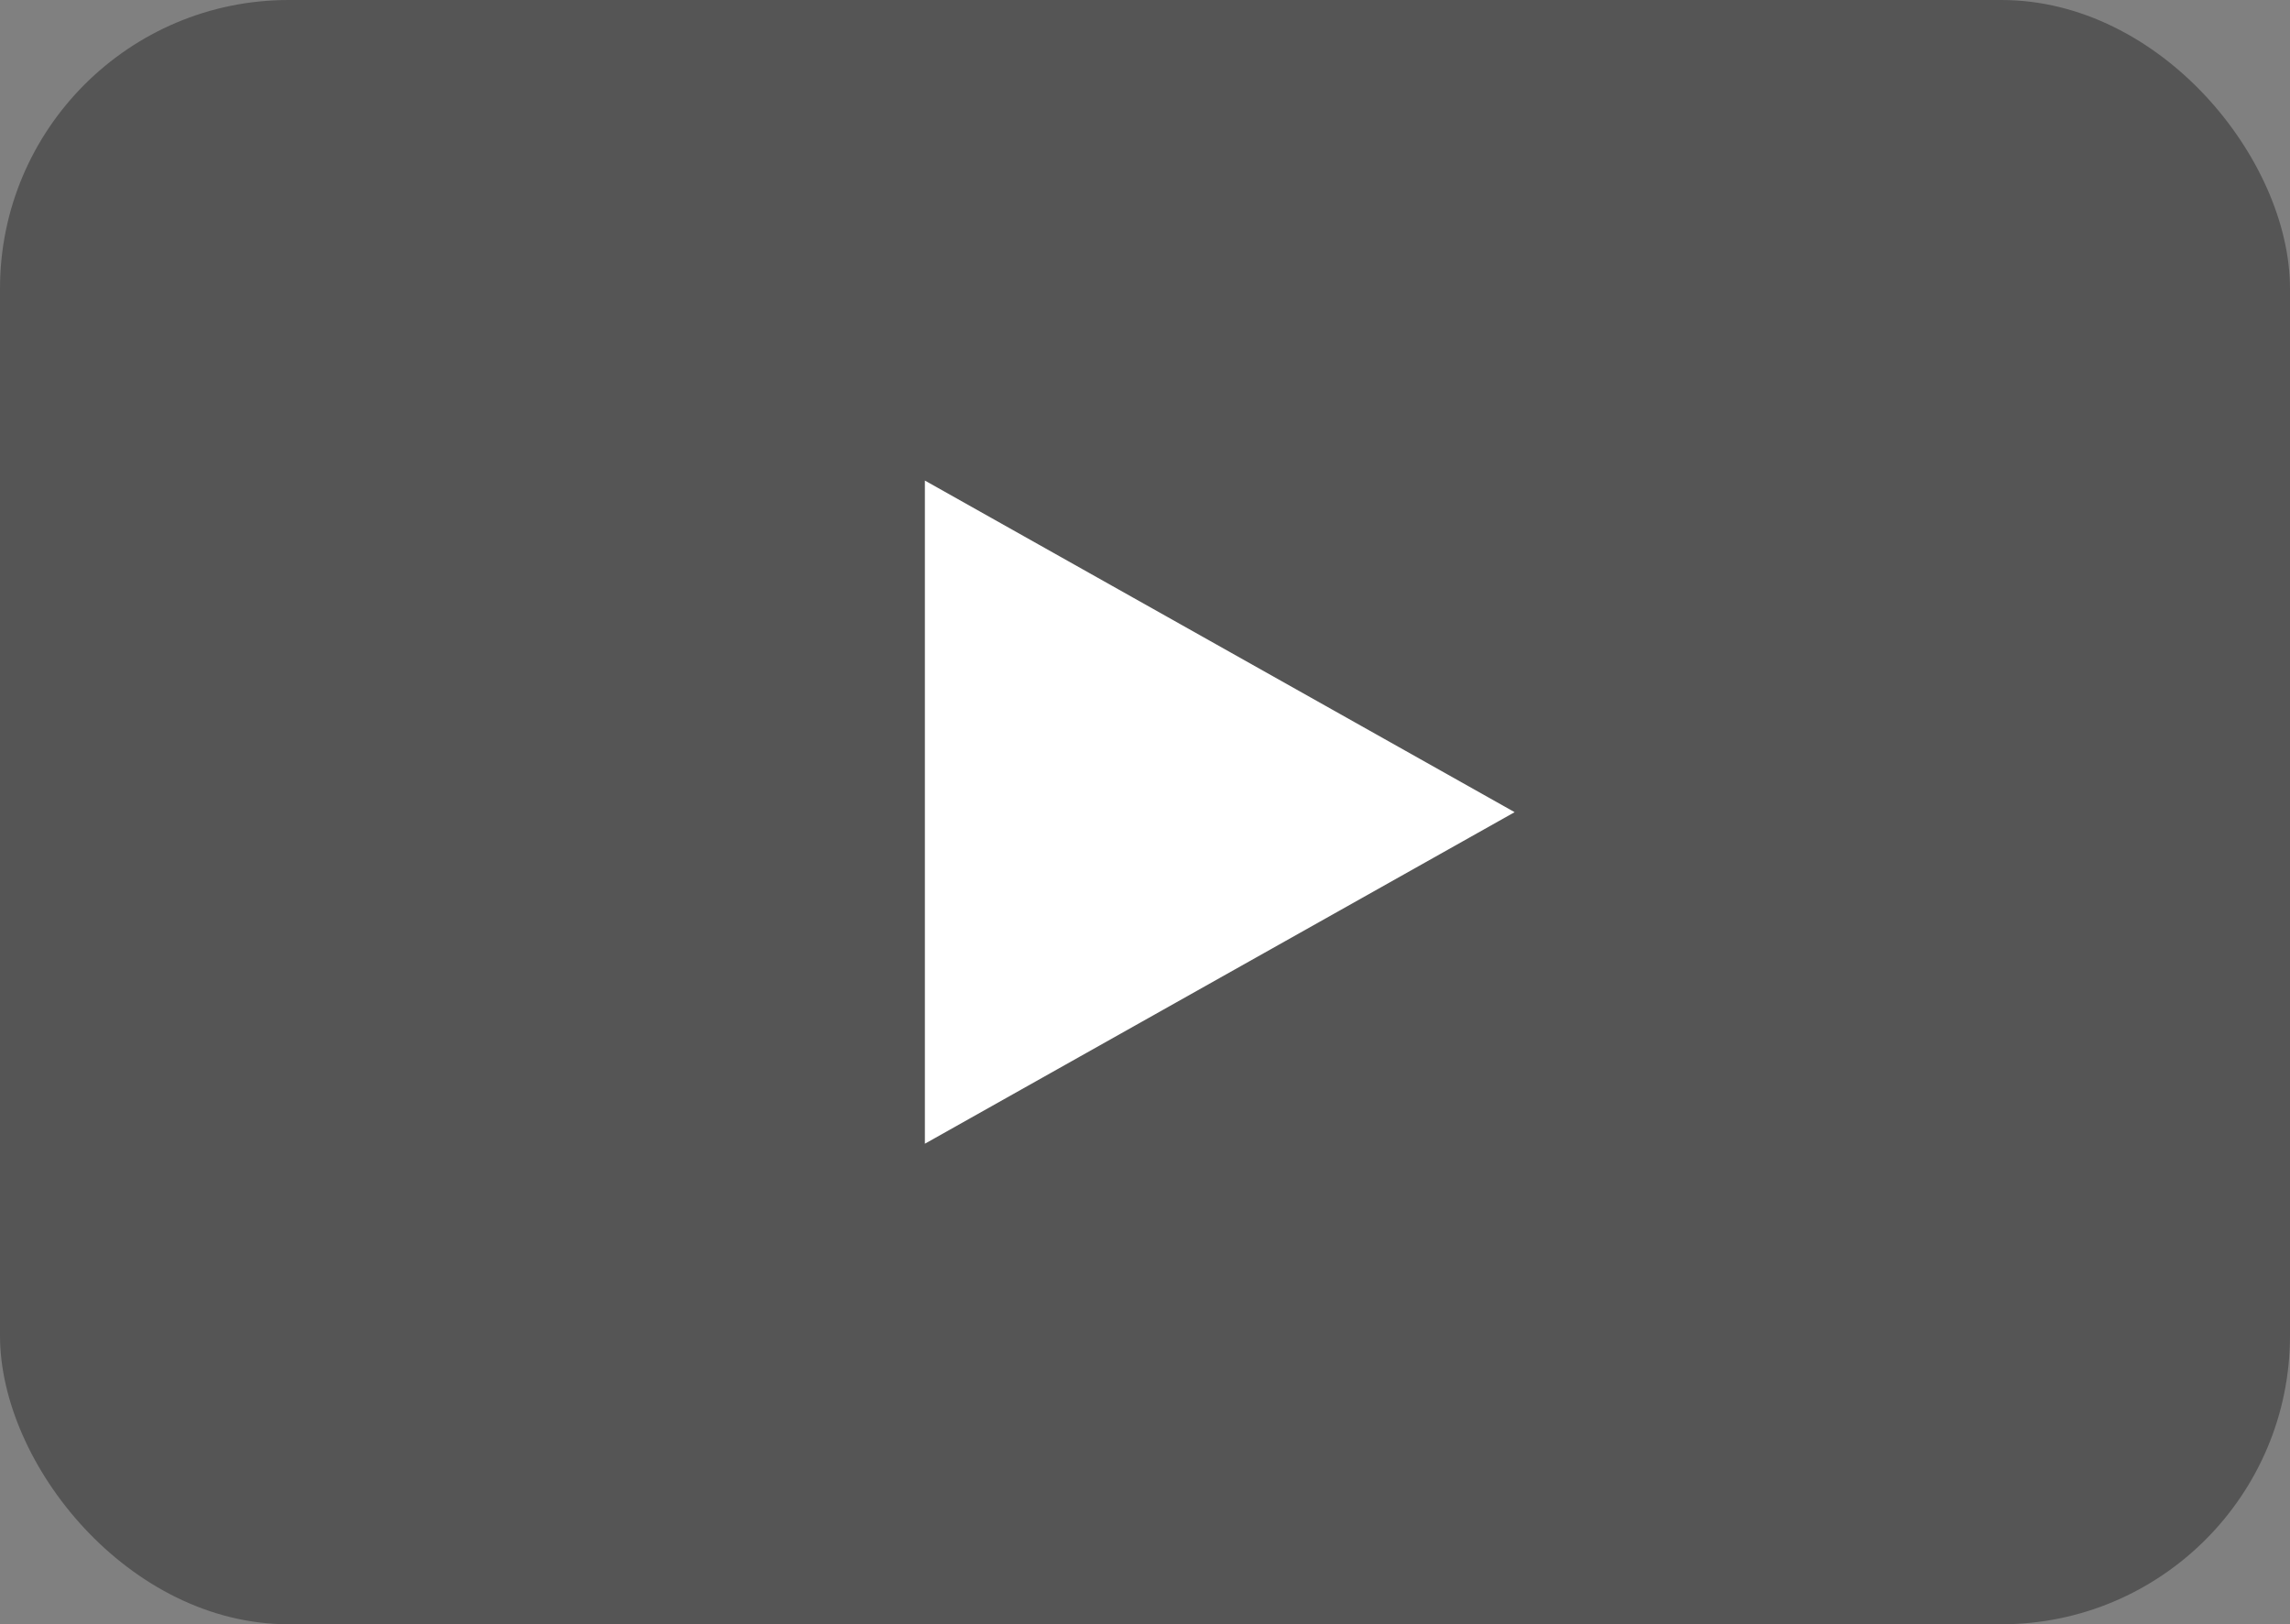 <?xml version="1.0" encoding="UTF-8"?><svg id="_レイヤー_1" xmlns="http://www.w3.org/2000/svg" viewBox="0 0 41.723 29.595"><rect x="0" y="0" width="41.723" height="29.595" fill="#808080" stroke="none"/><defs><style>.cls-1{fill:#fff;}.cls-2{fill:#555;}</style></defs><rect class="cls-2" width="41.723" height="29.595" rx="5.259" ry="5.259"/><polygon class="cls-1" points="16.851 20.839 16.851 8.756 27.596 14.798 16.851 20.839"/></svg>
